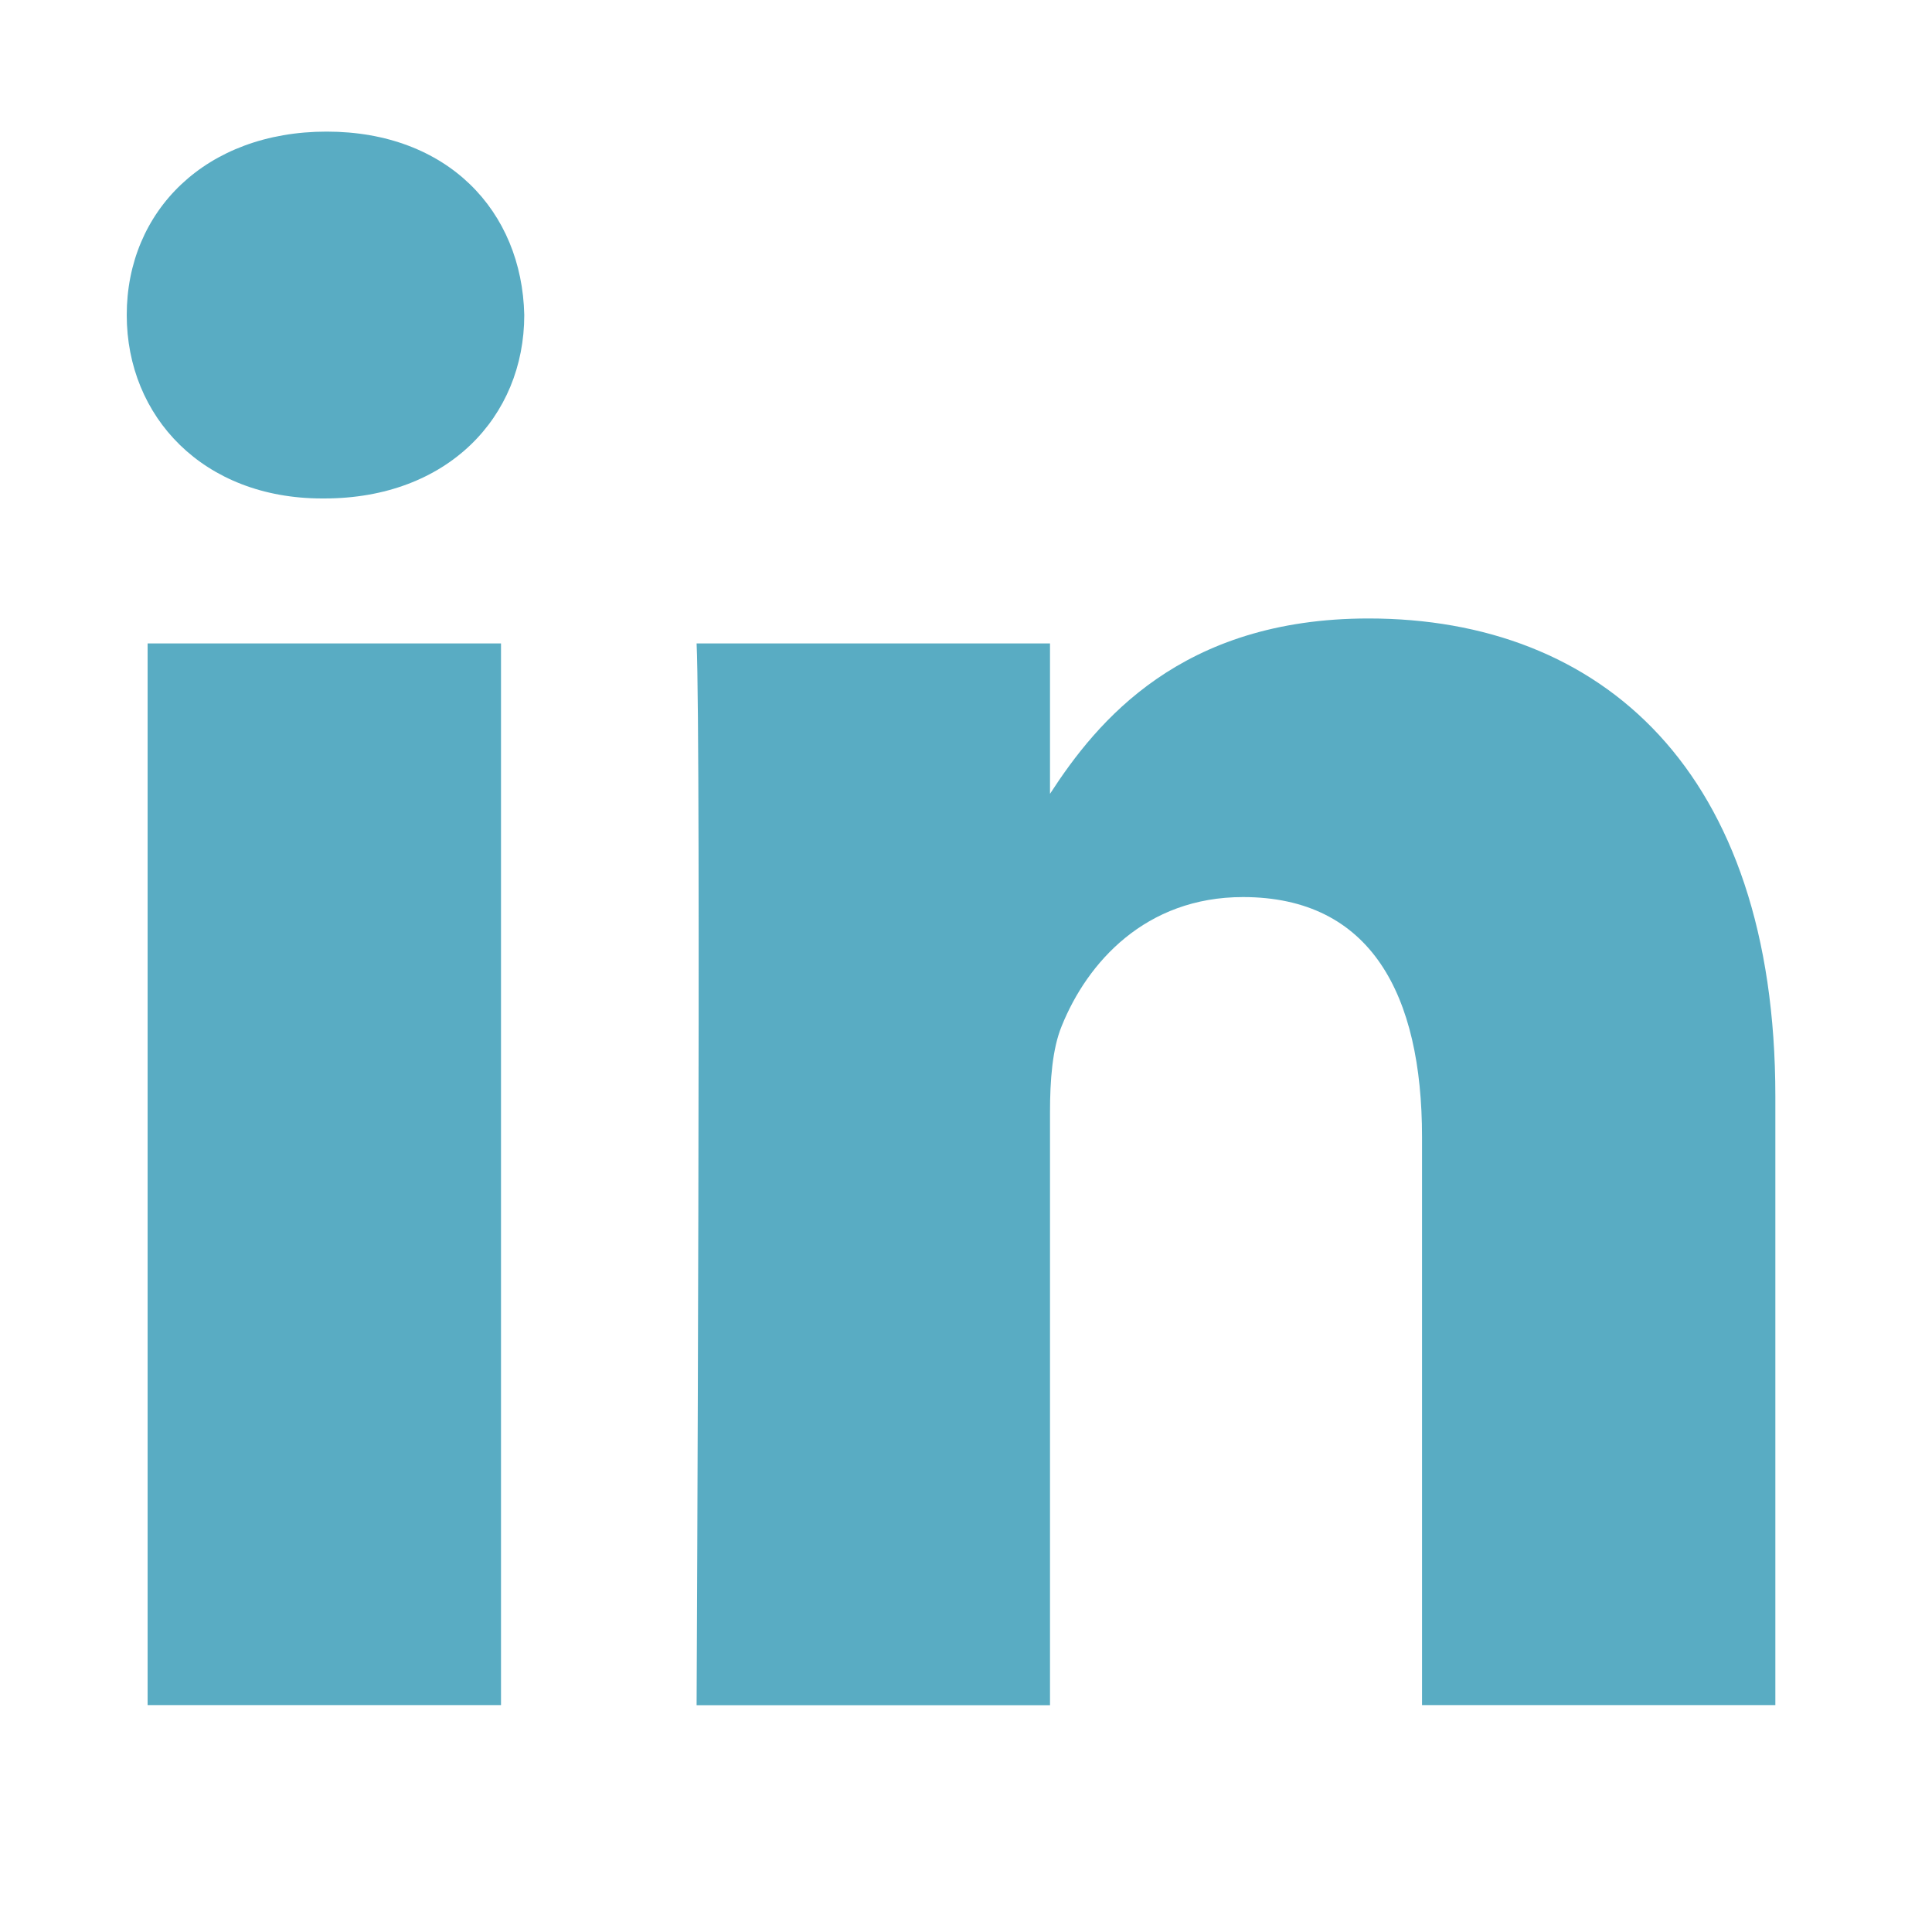 <svg width="25" height="25" viewBox="0 0 25 25" fill="none" xmlns="http://www.w3.org/2000/svg">
<path fill-rule="evenodd" clip-rule="evenodd" d="M6.784 4.076C6.754 2.729 5.791 1.703 4.227 1.703C2.663 1.703 1.64 2.729 1.64 4.076C1.64 5.395 2.632 6.45 4.168 6.45H4.197C5.791 6.45 6.784 5.395 6.784 4.076ZM6.483 8.326H1.91V22.064H6.483V8.326ZM17.709 8.003C20.718 8.003 22.973 9.967 22.973 14.187L22.973 22.064H18.401V14.714C18.401 12.868 17.739 11.608 16.084 11.608C14.821 11.608 14.068 12.457 13.738 13.278C13.617 13.572 13.587 13.981 13.587 14.392V22.065H9.014C9.014 22.065 9.074 9.615 9.014 8.326H13.587V10.272C14.194 9.336 15.281 8.003 17.709 8.003Z" fill="#59ACC3"/>
<mask id="mask0_234_4080" style="mask-type:alpha" maskUnits="userSpaceOnUse" x="1" y="1" width="22" height="22">
<path fill-rule="evenodd" clip-rule="evenodd" d="M6.784 4.076C6.754 2.729 5.791 1.703 4.227 1.703C2.663 1.703 1.64 2.729 1.64 4.076C1.64 5.395 2.632 6.45 4.168 6.45H4.197C5.791 6.45 6.784 5.395 6.784 4.076ZM6.483 8.326H1.91V22.064H6.483V8.326ZM17.709 8.003C20.718 8.003 22.973 9.967 22.973 14.187L22.973 22.064H18.401V14.714C18.401 12.868 17.739 11.608 16.084 11.608C14.821 11.608 14.068 12.457 13.738 13.278C13.617 13.572 13.587 13.981 13.587 14.392V22.065H9.014C9.014 22.065 9.074 9.615 9.014 8.326H13.587V10.272C14.194 9.336 15.281 8.003 17.709 8.003Z" fill="white"/>
</mask>
<g mask="url(#mask0_234_4080)">
</g>
</svg>
